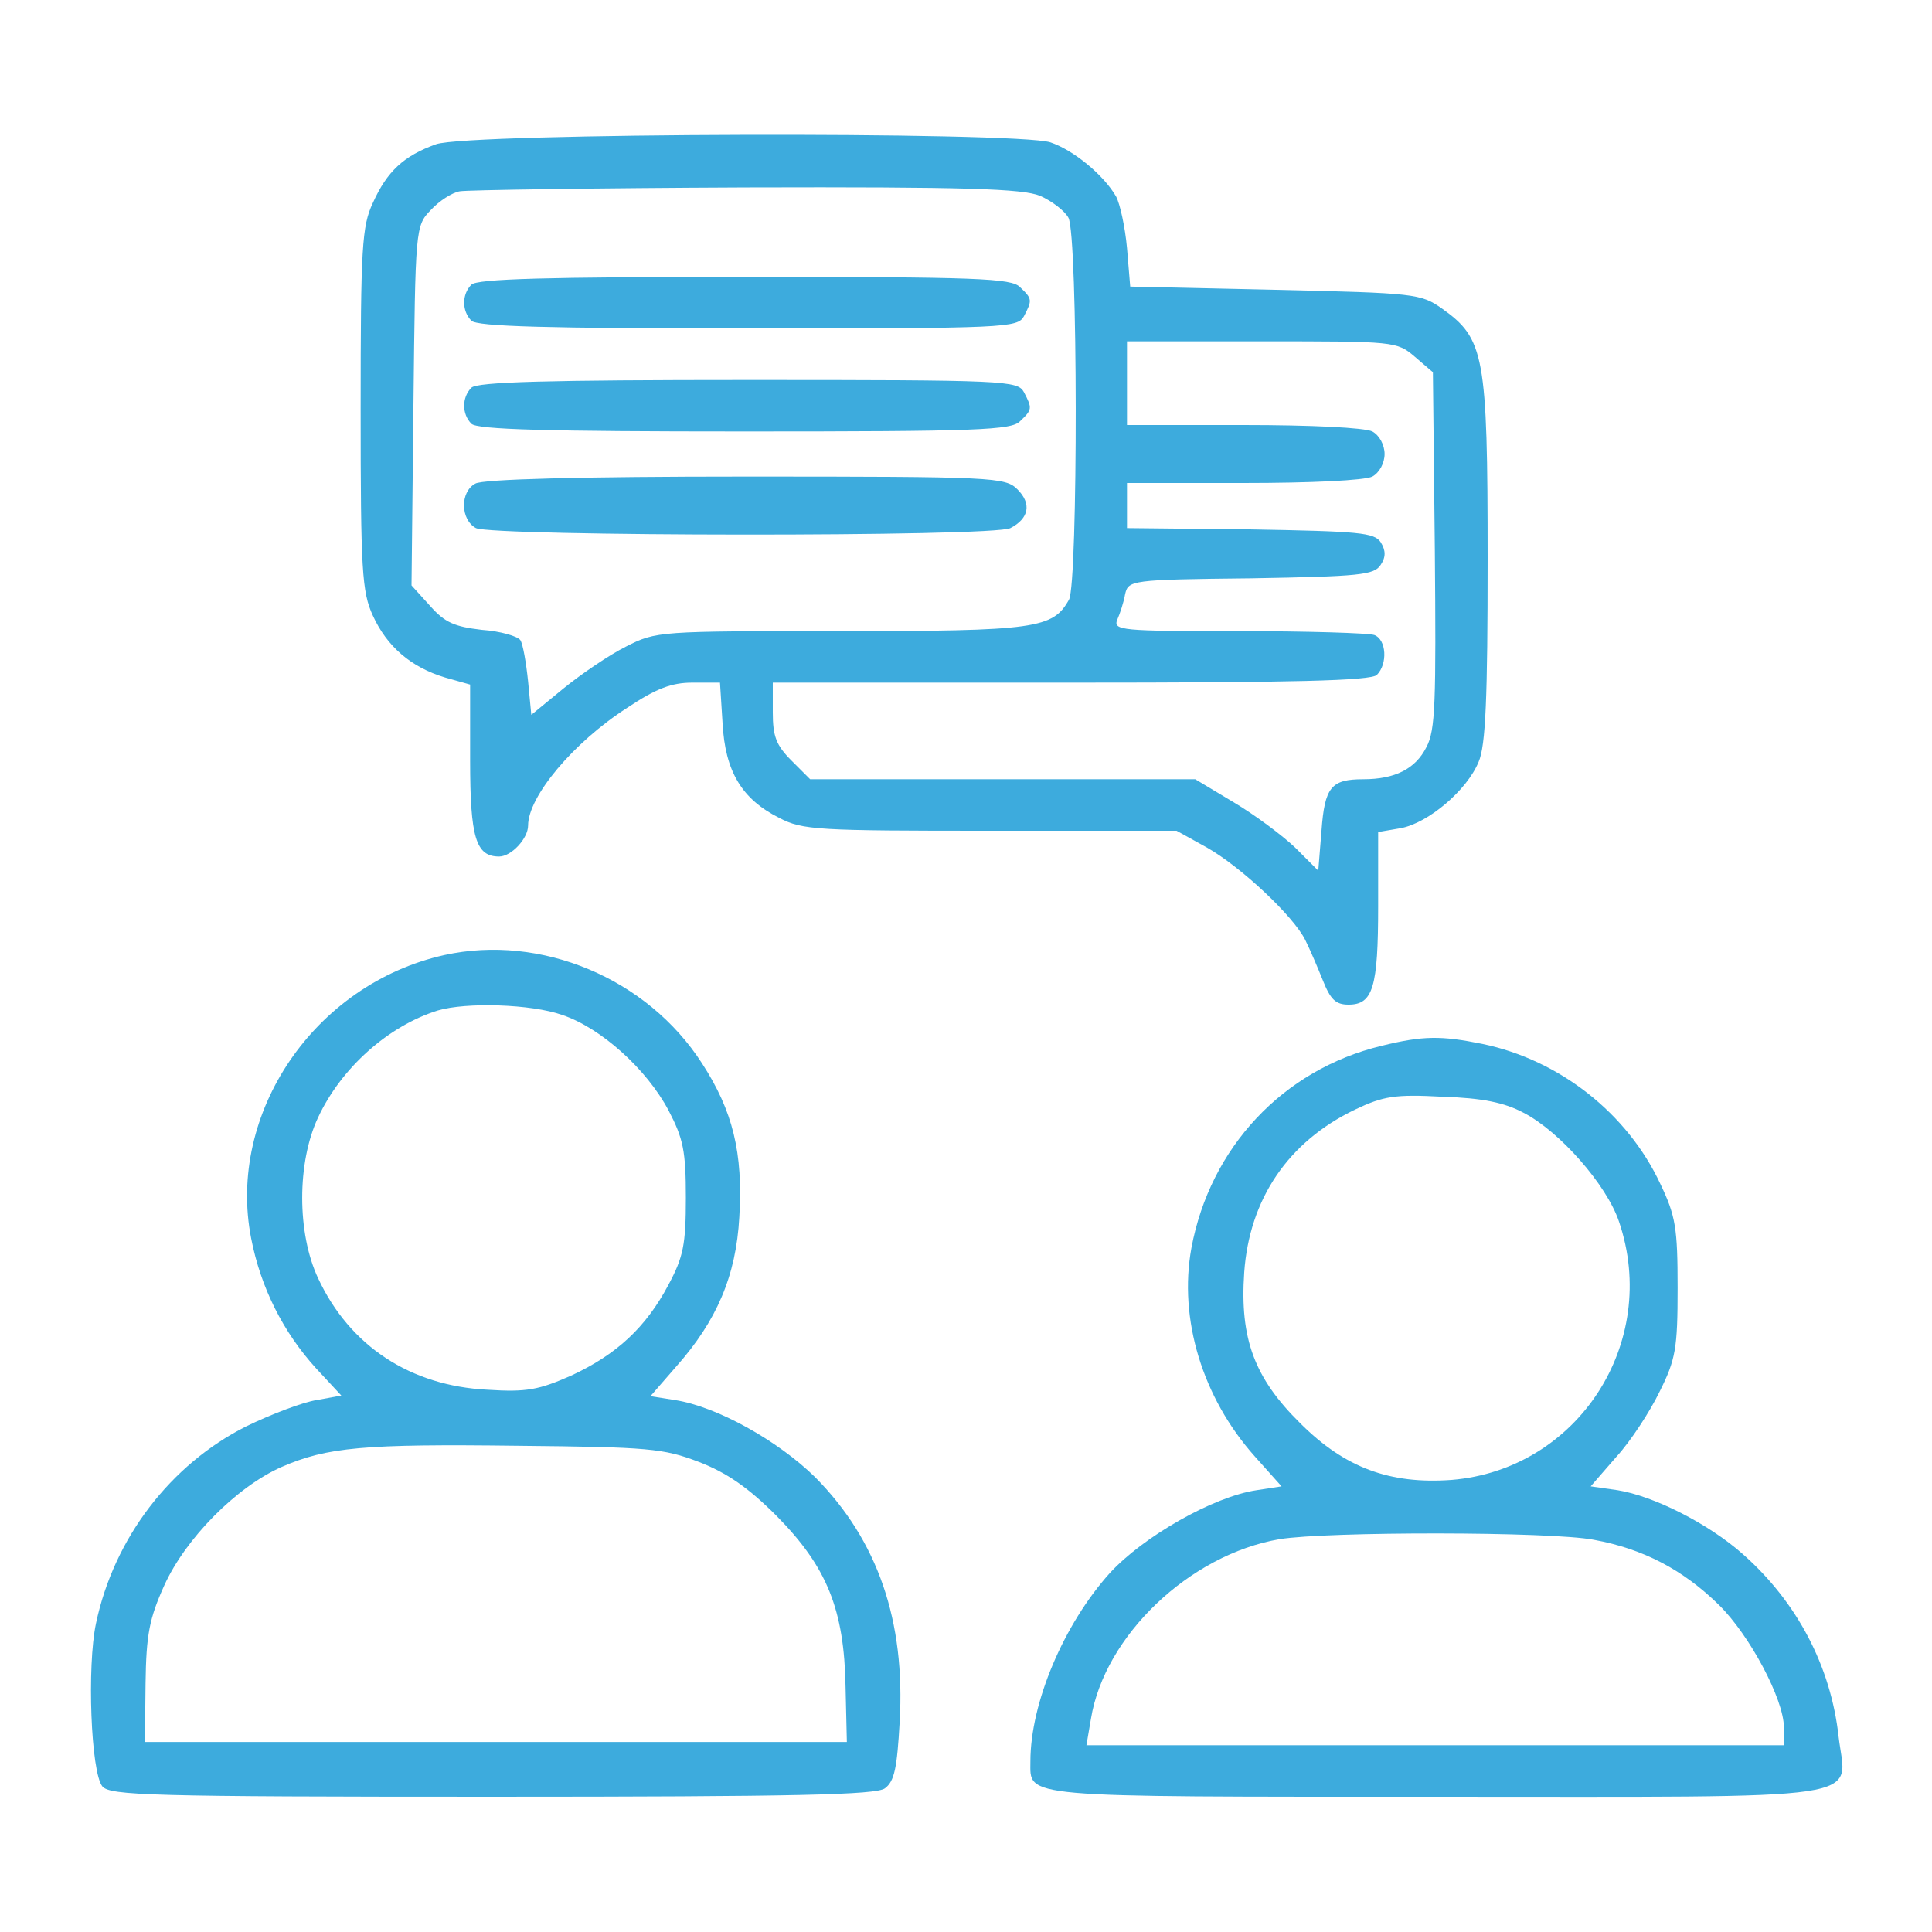  <svg  version="1.0" xmlns="http://www.w3.org/2000/svg"  width="70px" height="70px" viewBox="0 0 300 300"  preserveAspectRatio="xMidYMid meet">  <g transform="translate(0,300) scale(0.1,-0.1)" fill="#3dabdd" stroke="none"> <path d="M677 2776 c-50 -18 -76 -42 -98 -91 -17 -36 -19 -69 -19 -320 0 -251 2 -284 19 -321 22 -48 59 -80 112 -96 l39 -11 0 -118 c0 -120 9 -149 45 -149 19 0 45 28 45 48 0 45 70 129 154 183 45 30 69 39 101 39 l43 0 4 -63 c4 -75 30 -118 88 -147 36 -19 60 -20 328 -20 l289 0 47 -26 c53 -30 135 -107 153 -144 7 -14 19 -42 27 -62 12 -30 20 -38 40 -38 38 0 46 27 46 153 l0 115 35 6 c43 8 103 59 121 103 11 25 14 100 14 315 0 317 -5 342 -71 389 -33 23 -41 24 -259 29 l-225 5 -5 60 c-3 33 -11 69 -17 80 -19 33 -66 72 -102 84 -53 17 -904 15 -954 -3z m938 -80 c18 -8 38 -23 44 -34 15 -27 15 -566 1 -593 -25 -45 -51 -49 -355 -49 -282 0 -286 0 -333 -24 -26 -13 -70 -43 -97 -65 l-50 -41 -5 52 c-3 29 -8 58 -12 64 -4 6 -31 14 -60 16 -42 5 -57 11 -80 37 l-29 32 3 279 c3 277 3 279 27 304 13 14 33 27 45 29 11 2 211 5 444 6 344 1 429 -2 457 -13z m582 -250 l28 -24 3 -276 c2 -236 1 -280 -13 -306 -17 -34 -49 -50 -98 -50 -50 0 -60 -12 -65 -80 l-5 -62 -36 36 c-20 19 -63 51 -95 70 l-60 36 -299 0 -299 0 -29 29 c-24 24 -29 38 -29 75 l0 46 463 0 c347 0 466 3 475 12 17 17 15 55 -4 62 -9 3 -103 6 -211 6 -182 0 -195 1 -188 18 4 9 10 27 12 39 5 22 8 23 196 25 168 3 191 5 201 21 8 12 8 22 0 35 -10 15 -33 17 -203 20 l-191 2 0 35 0 35 181 0 c105 0 188 4 200 10 11 6 19 21 19 35 0 14 -8 29 -19 35 -12 6 -95 10 -200 10 l-181 0 0 65 0 65 209 0 c207 0 210 0 238 -24z"/> <path d="M732 2558 c-15 -15 -15 -41 0 -56 9 -9 118 -12 430 -12 402 0 418 1 428 19 13 25 13 27 -6 45 -13 14 -66 16 -428 16 -307 0 -415 -3 -424 -12z"/> <path d="M732 2398 c-15 -15 -15 -41 0 -56 9 -9 117 -12 424 -12 362 0 415 2 428 16 19 18 19 20 6 45 -10 18 -26 19 -428 19 -312 0 -421 -3 -430 -12z"/> <path d="M738 2249 c-24 -13 -23 -56 1 -69 26 -13 805 -14 830 0 29 15 33 38 11 60 -19 19 -35 20 -422 20 -255 0 -409 -4 -420 -11z"/> <path d="M690 1517 c-202 -45 -338 -246 -300 -440 15 -77 50 -146 101 -202 l39 -42 -38 -7 c-21 -3 -71 -22 -110 -41 -117 -59 -205 -173 -233 -306 -14 -66 -8 -231 10 -253 12 -14 74 -16 605 -16 475 0 596 3 610 13 15 11 19 32 23 103 9 157 -34 282 -131 380 -58 57 -153 110 -218 120 l-38 6 40 46 c63 71 93 141 98 232 6 100 -10 165 -58 239 -85 132 -250 201 -400 168z m183 -93 c60 -20 131 -84 165 -148 23 -44 27 -63 27 -136 0 -73 -4 -92 -27 -135 -35 -66 -80 -108 -151 -141 -50 -22 -69 -26 -130 -22 -120 6 -214 68 -263 173 -33 70 -33 180 0 250 36 77 109 142 186 166 44 13 145 10 193 -7z m212 -694 c44 -17 77 -40 121 -84 78 -79 105 -145 107 -266 l2 -85 -545 0 -545 0 1 91 c1 76 6 101 29 152 33 73 112 153 182 184 71 31 128 36 368 33 202 -2 225 -4 280 -25z"/> <path d="M2145 1376 c-153 -37 -266 -158 -295 -314 -20 -110 17 -232 98 -323 l42 -47 -39 -6 c-67 -10 -176 -72 -228 -129 -71 -79 -123 -201 -123 -292 0 -57 -22 -55 630 -55 690 0 637 -8 625 93 -12 110 -65 210 -149 284 -53 47 -138 90 -194 99 l-42 6 40 46 c22 24 52 70 67 101 25 50 28 67 28 161 0 93 -3 112 -27 162 -51 109 -156 192 -276 217 -64 13 -92 13 -157 -3z m221 -104 c56 -29 129 -112 148 -169 64 -188 -64 -385 -260 -401 -96 -7 -166 19 -235 88 -71 70 -94 131 -87 234 8 114 68 203 172 253 44 21 62 24 136 20 62 -2 96 -9 126 -25z m109 -663 c77 -14 139 -47 194 -101 48 -47 101 -147 101 -190 l0 -28 -541 0 -542 0 7 41 c21 129 153 255 293 279 73 12 421 12 488 -1z"/> </g> </svg> 